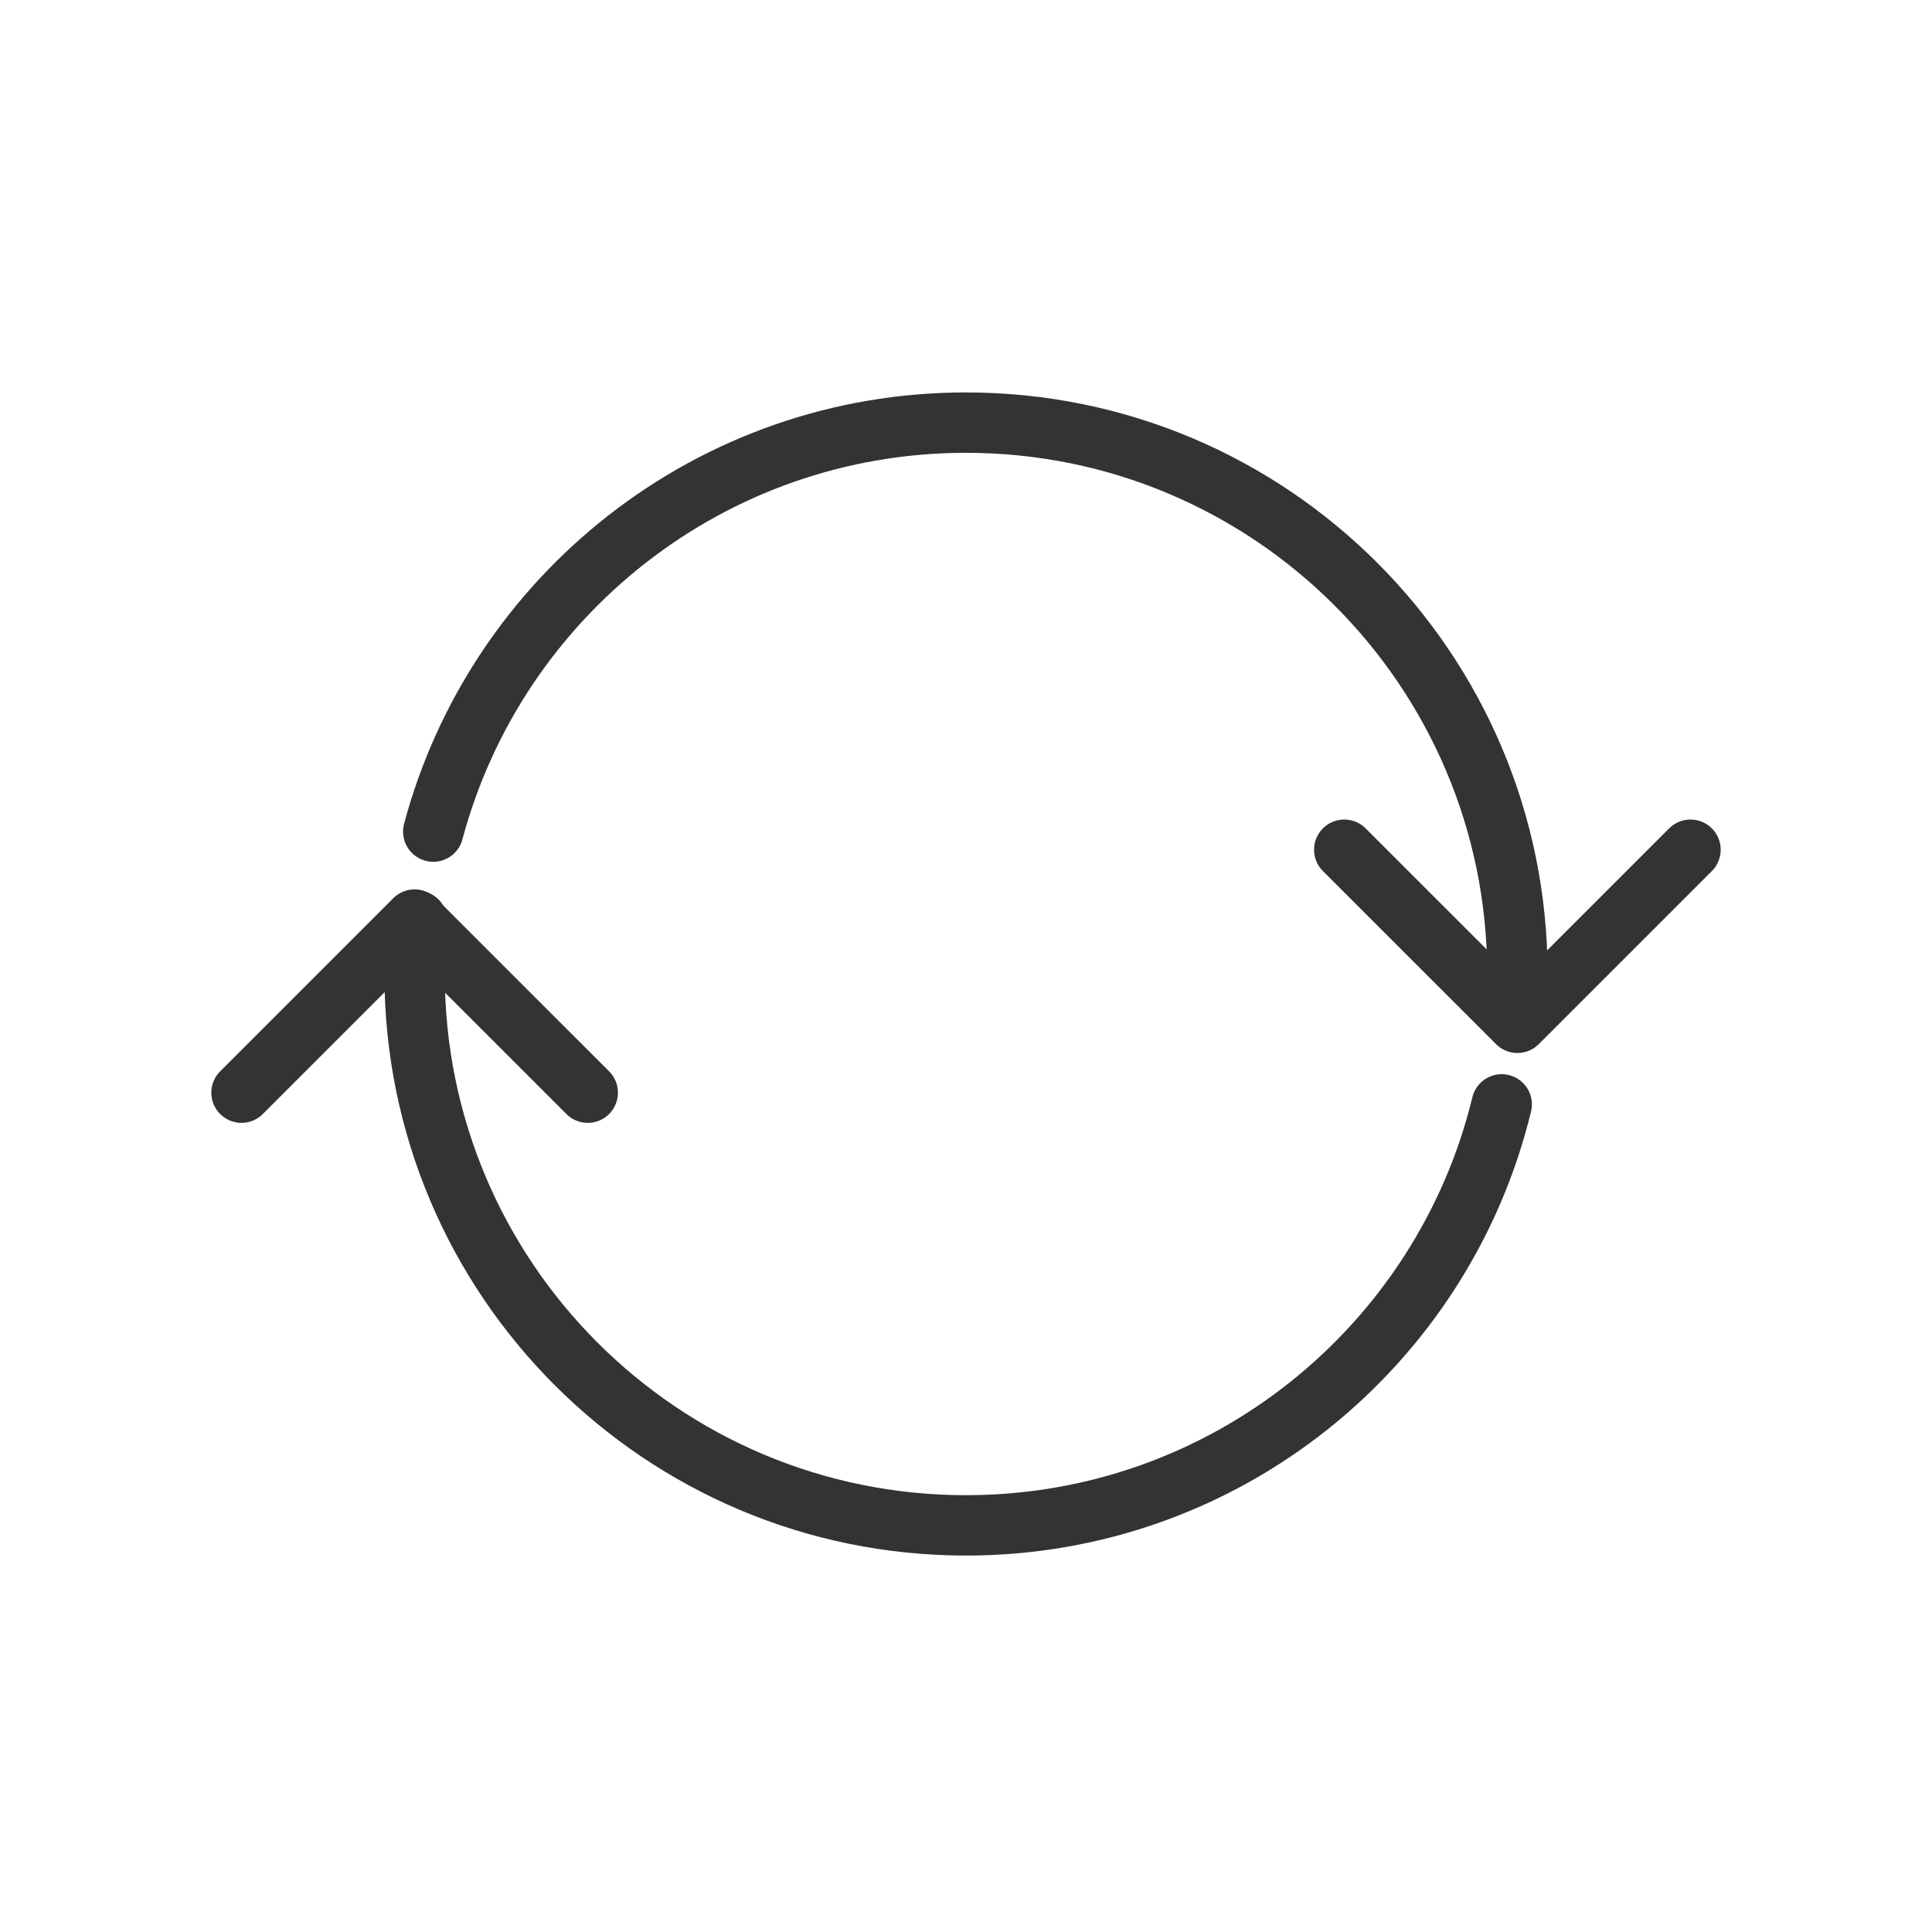 <?xml version="1.0" encoding="UTF-8"?>
<svg width="27px" height="27px" viewBox="0 0 32 32" version="1.1" xmlns="http://www.w3.org/2000/svg" xmlns:xlink="http://www.w3.org/1999/xlink">
    <title>icon/shipping/return/return-black</title>
    <g id="icon/shipping/return/return-black" stroke="none" stroke-width="1" fill="none" fill-rule="evenodd" stroke-linecap="round" stroke-linejoin="round">
        <g id="return" transform="translate(4, 7)" fill-rule="nonzero" stroke="#333333">
            <polyline id="Stroke-5" points="0 11.098 2.867 8.231 5.735 11.098"></polyline>
            <polyline id="Stroke-7" points="24 7.074 21.133 9.941 18.265 7.074"></polyline>
            <path d="M21.105,9.807 C21.122,9.584 21.133,9.36 21.133,9.133 C21.133,4.089 17.044,0 12,0 C7.772,0 4.217,2.874 3.176,6.774" id="Stroke-9"></path>
            <path d="M2.911,8.253 C2.883,8.543 2.867,8.836 2.867,9.133 C2.867,14.176 6.956,18.265 12,18.265 C16.299,18.265 19.903,15.293 20.873,11.292" id="Stroke-11"></path>
        </g>
    </g>
</svg>